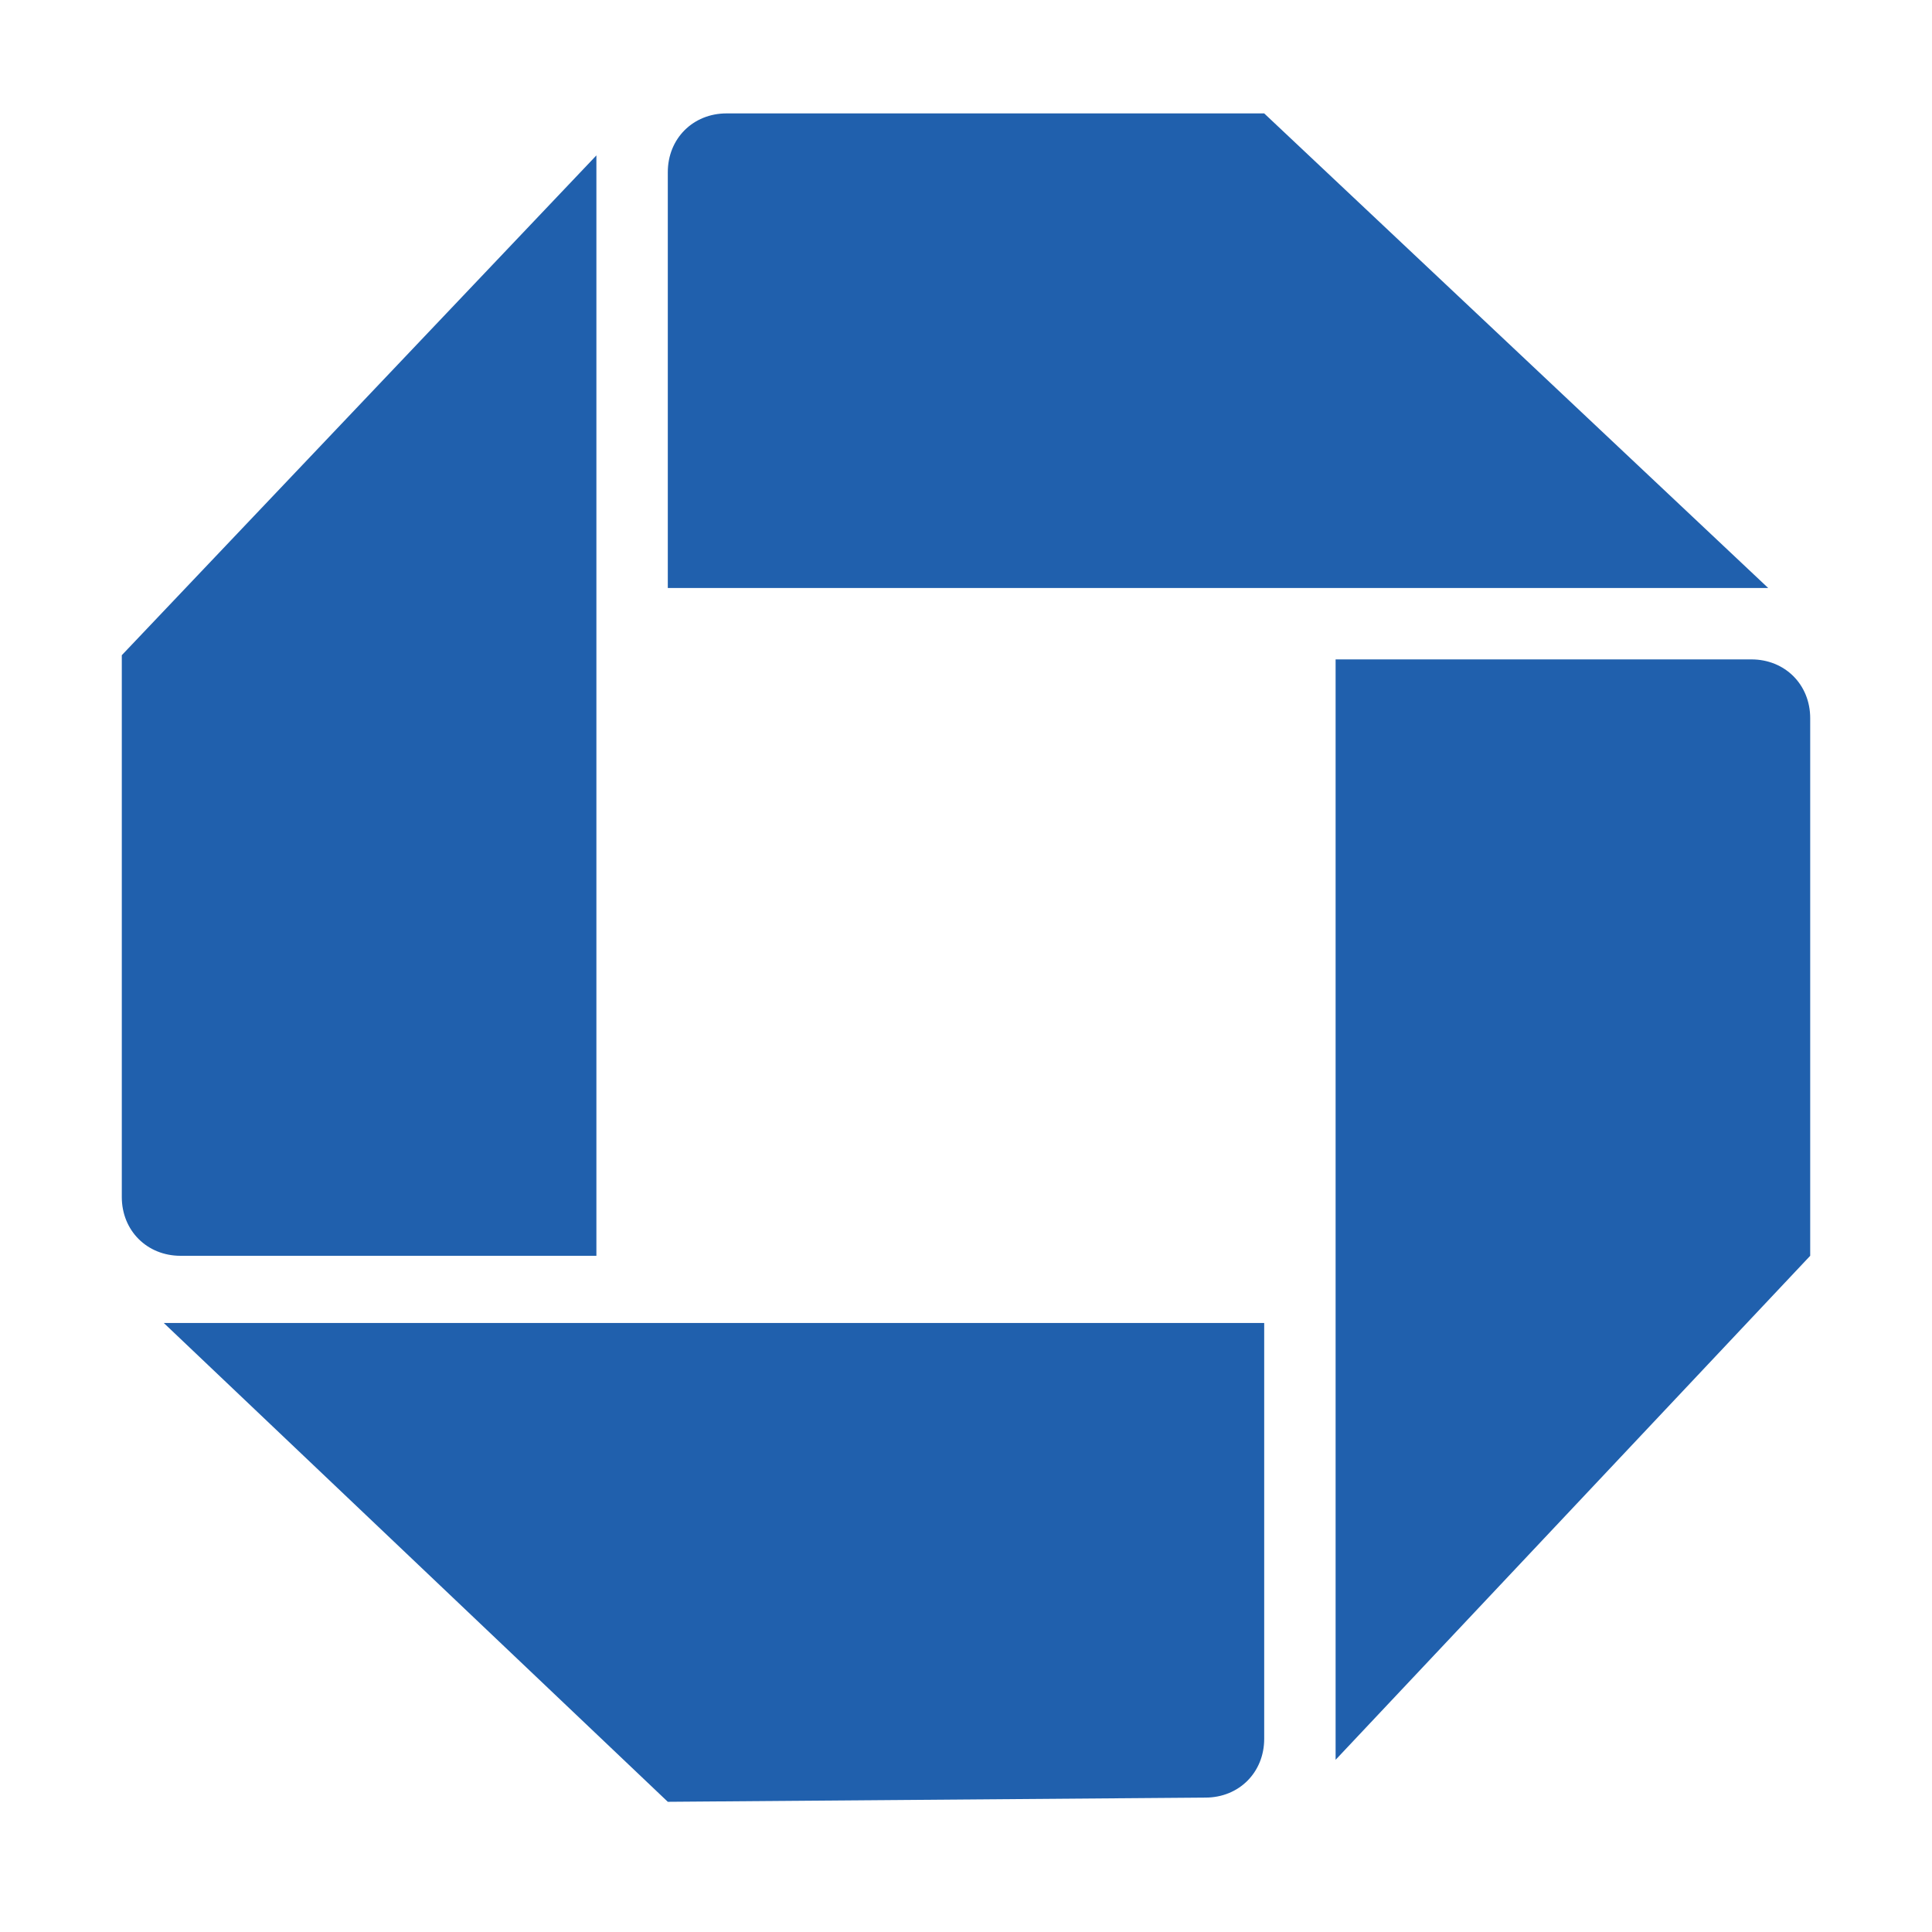 <?xml version="1.0" encoding="utf-8"?>
<svg version="1.2" baseProfile="tiny-ps" xmlns="http://www.w3.org/2000/svg" viewBox="0 0 46 46">
<title>JPMorgan Chase &amp; Co.</title>
<rect y="0" fill="#FFFFFF" width="46" height="46" />
<g>
	<g>
		<path fill="#2060AD" d="M17.3,2.7c-0.8,0-1.4,0.6-1.4,1.4V14h26.2l-12-11.3H17.3z" />
		<path fill="#2060AD" d="M43.1,17.1c0-0.8-0.6-1.4-1.4-1.4h-9.9v26.2l11.3-12V17.1z" />
		<path fill="#2060AD" d="M28.7,42.8c0.8,0,1.4-0.6,1.4-1.4v-9.9H3.9l12,11.4L28.7,42.8z" />
		<path fill="#2060AD" d="M2.9,28.5c0,0.8,0.6,1.4,1.4,1.4h9.9V3.7L2.9,15.6V28.5z" />
	</g>
</g>
</svg>